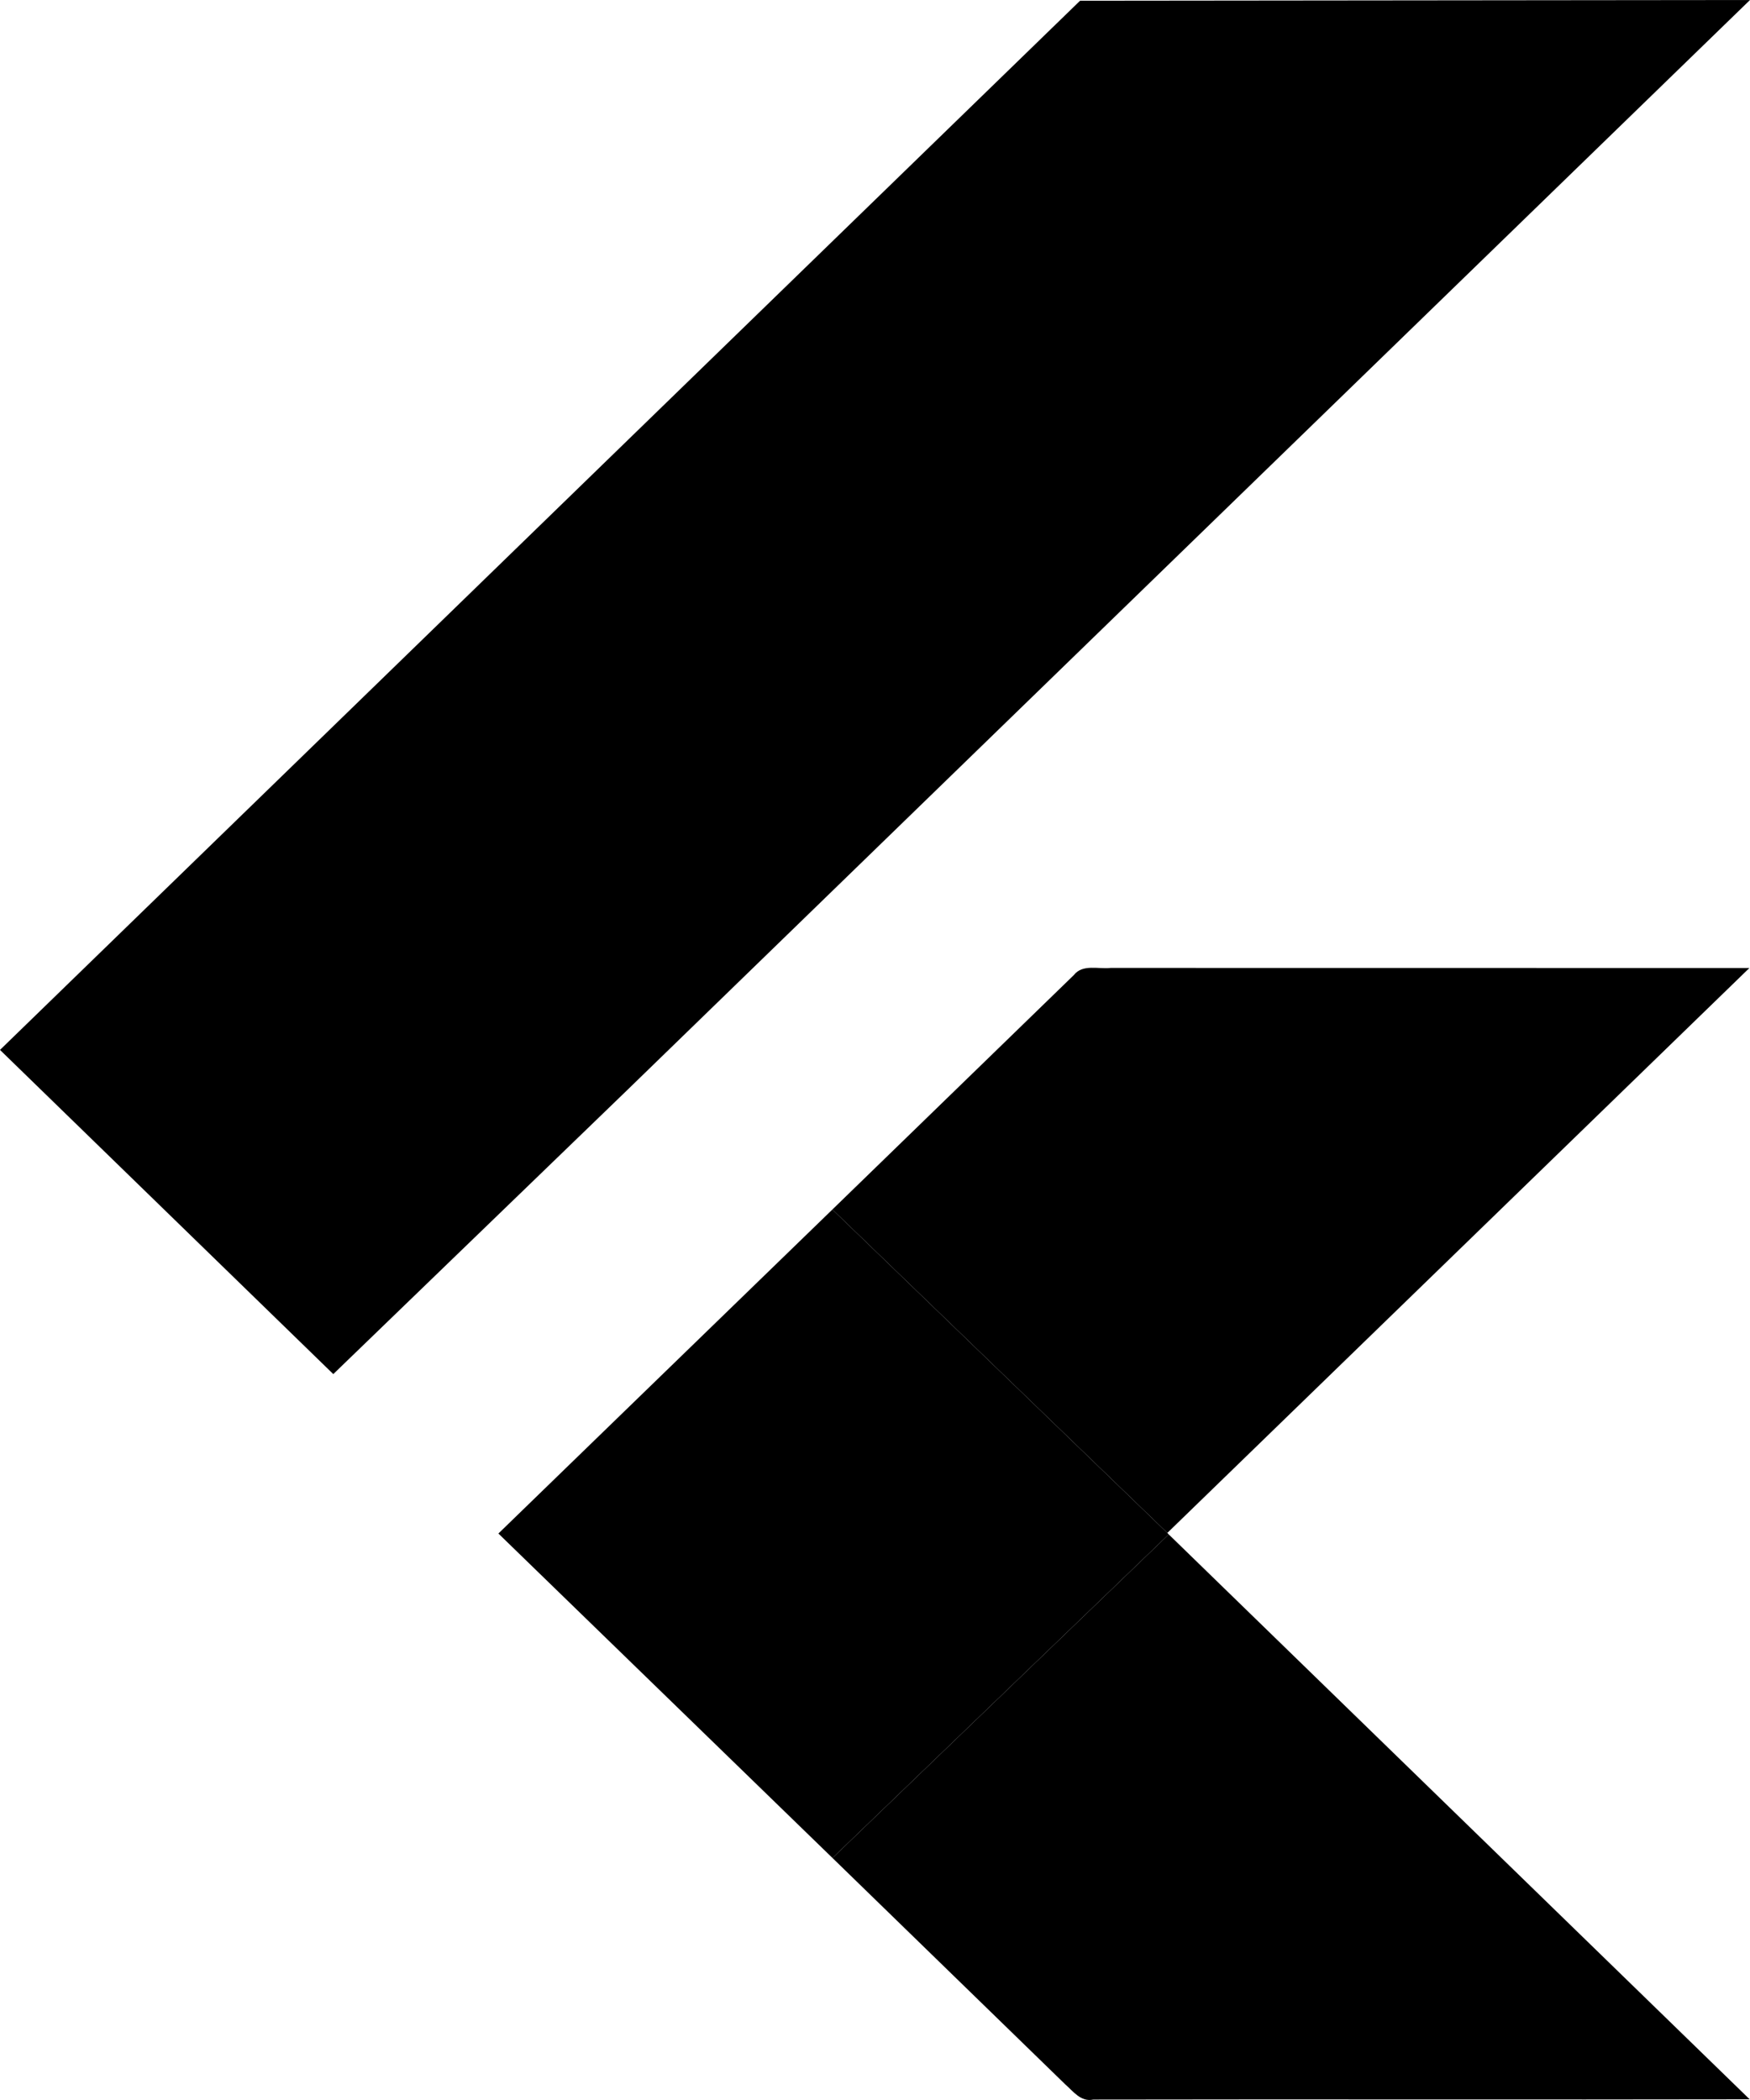<svg width="20" height="24" viewBox="0 0 20 24" fill="none" xmlns="http://www.w3.org/2000/svg">
<g clip-path="url(#clip0_52892_13056)">
<path d="M12.344 0.008L20 0L7.156 12.47L3.809 15.704L0 11.999L12.344 0.008ZM12.273 11.143C12.373 11.015 12.555 11.078 12.694 11.062L19.993 11.063L13.341 17.519L9.513 13.823L12.273 11.143Z" fill="black"/>
<path d="M5.696 17.526L9.513 13.823L13.341 17.519L13.357 17.536L9.514 21.234L5.696 17.526Z" fill="black"/>
<path d="M9.514 21.234L13.357 17.536L19.996 23.992C17.495 23.997 14.995 23.99 12.495 23.995C12.353 24.026 12.265 23.9 12.174 23.821L9.514 21.234Z" fill="black"/>
</g>
<defs>
<clipPath id="clip0_52892_13056">
<rect width="20" height="24" fill="white"/>
</clipPath>
</defs>
</svg>
